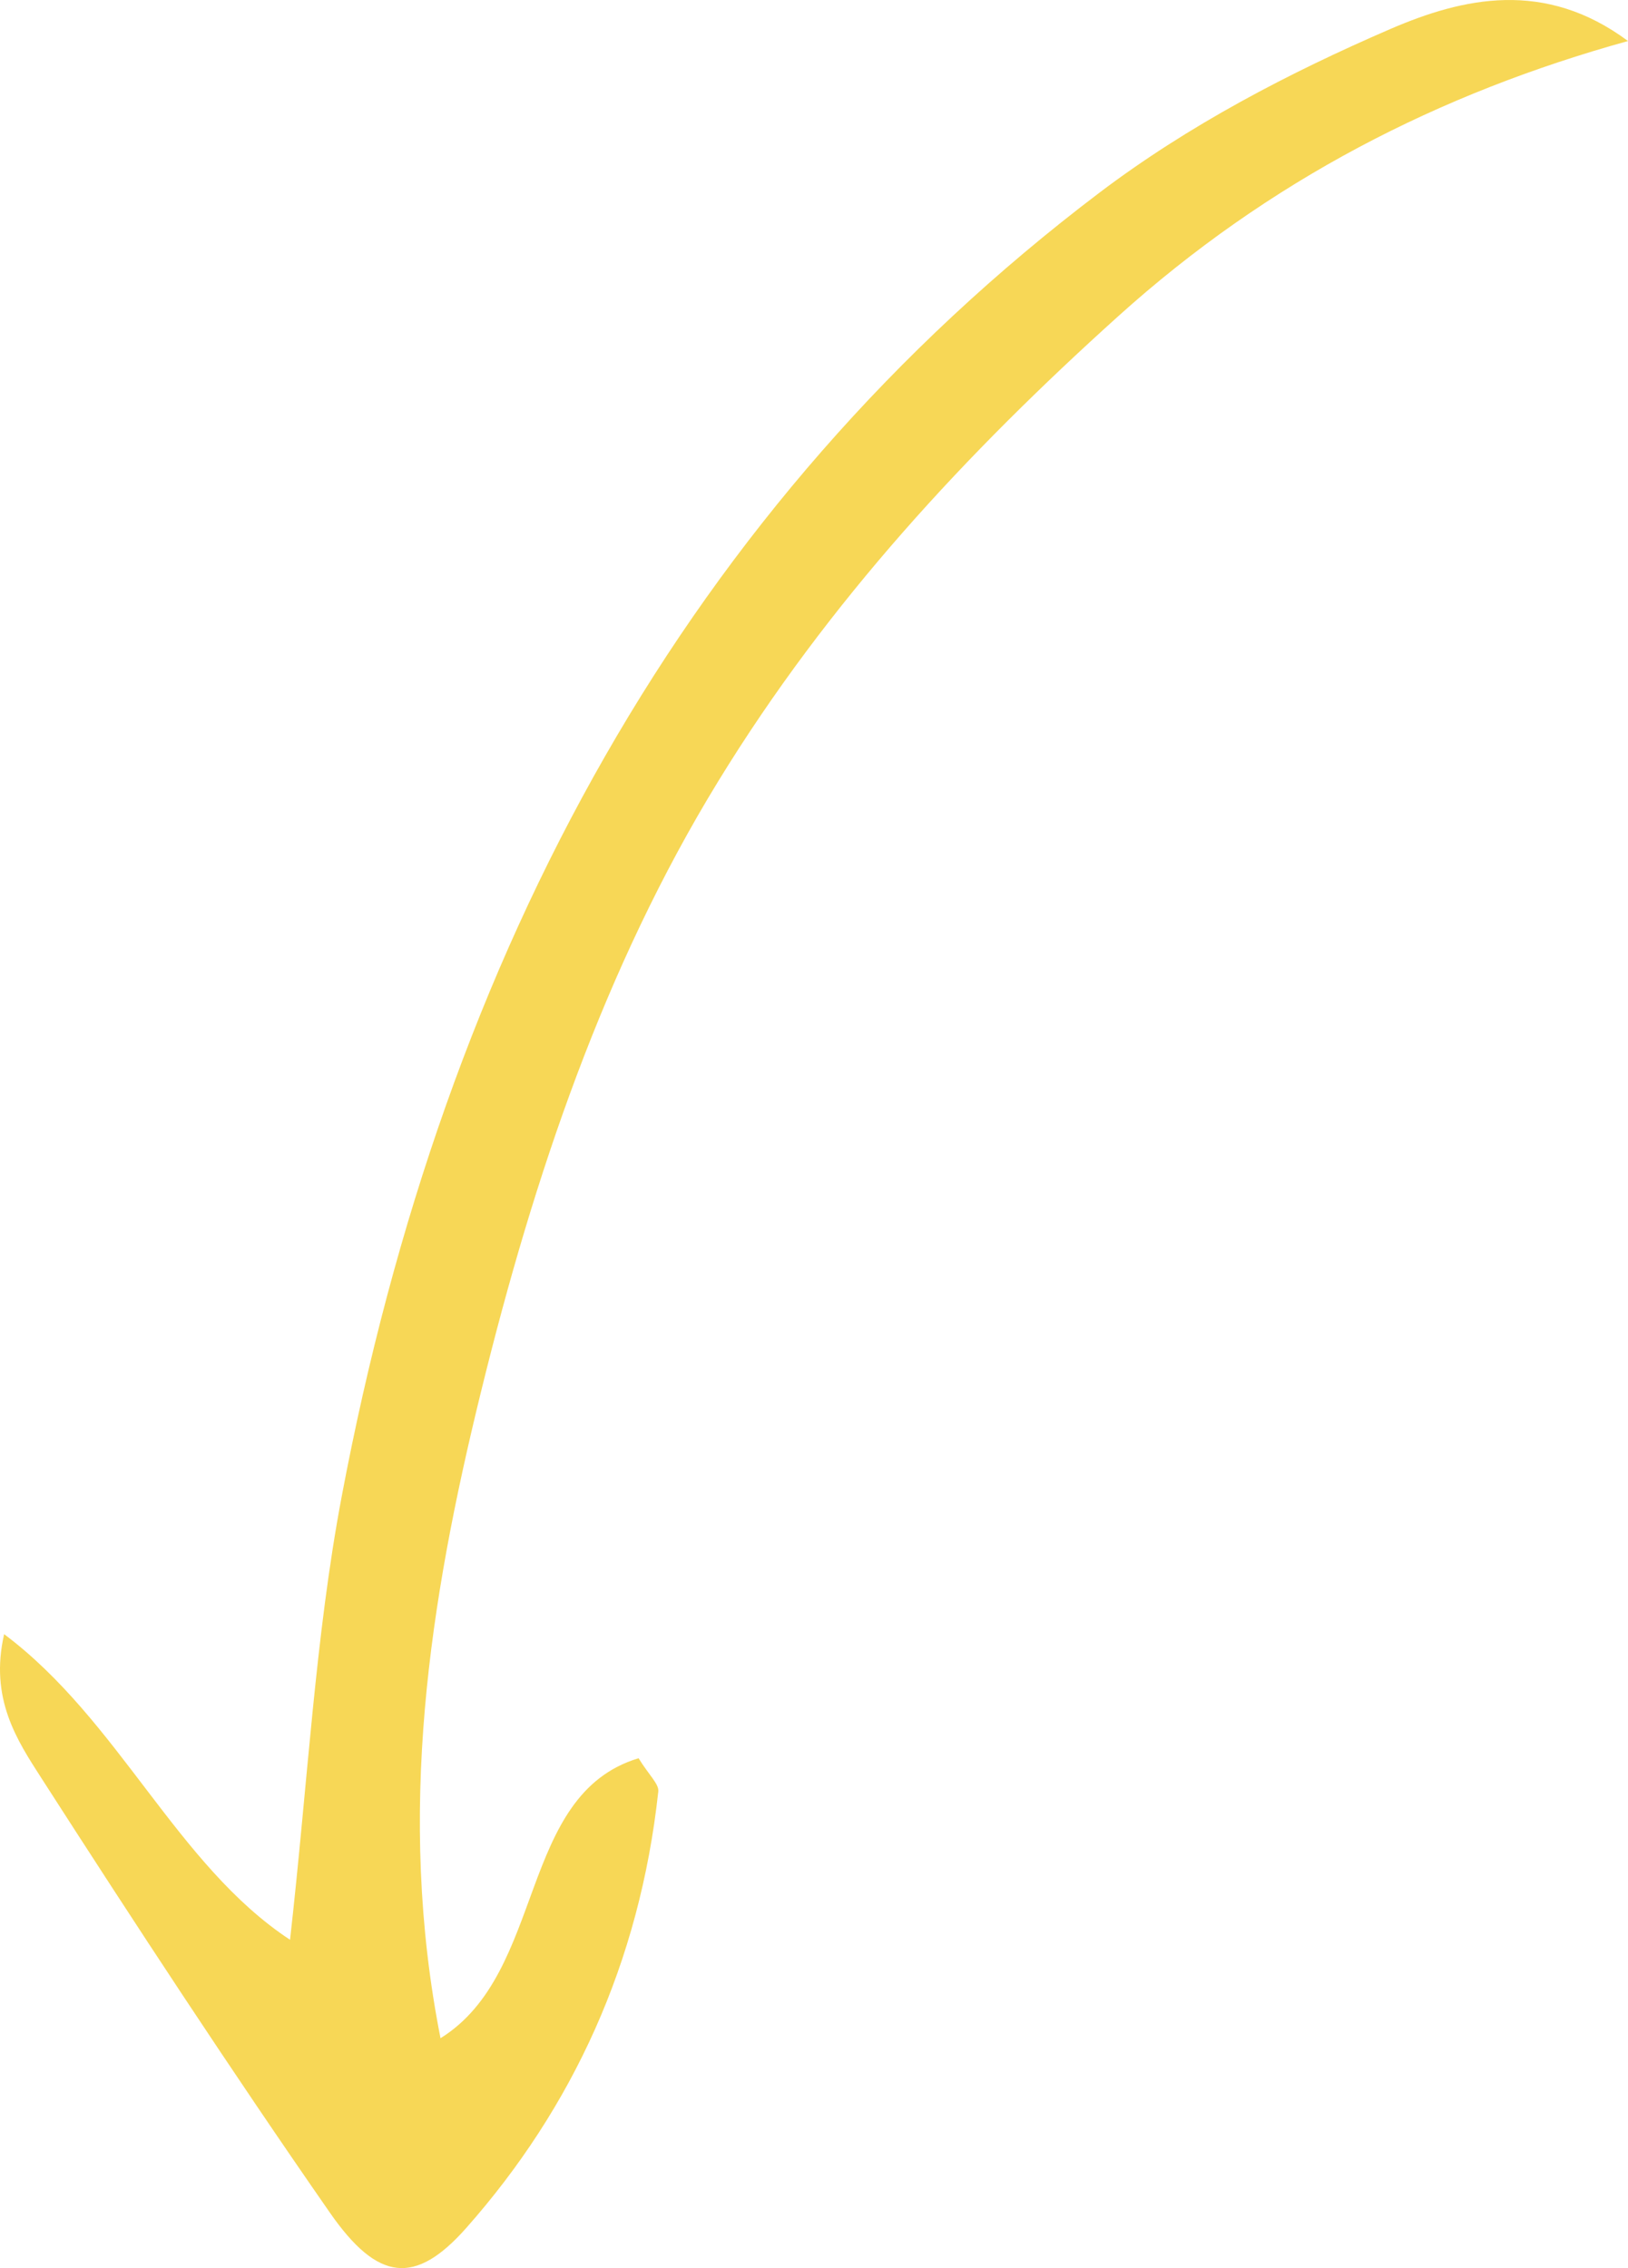 <svg width="89" height="124" viewBox="0 0 89 124" fill="none" xmlns="http://www.w3.org/2000/svg">
<path d="M89 2.243C84.454 -1.137 79.99 -0.135 75.994 1.592C70.484 3.974 64.982 6.837 60.083 10.55C37.635 27.567 24.331 51.874 18.681 81.809C17.227 89.513 16.824 97.48 15.856 106.05C9.657 101.97 6.517 94.053 0.226 89.343C-0.583 92.87 0.942 95.156 2.257 97.203C7.406 105.218 12.623 113.182 18.032 120.966C20.658 124.744 22.698 124.963 25.498 121.796C31.29 115.245 34.97 107.321 35.988 97.941C36.032 97.536 35.475 97.044 34.91 96.125C28.292 98.118 29.871 107.833 24.082 111.432C21.657 99.139 23.485 87.545 26.294 76.096C29.195 64.271 33.043 52.875 39.259 42.722C45.31 32.839 52.886 24.721 61.12 17.299C69.372 9.86 78.673 5.105 89 2.243Z" fill="#F7D756"/>
</svg>
